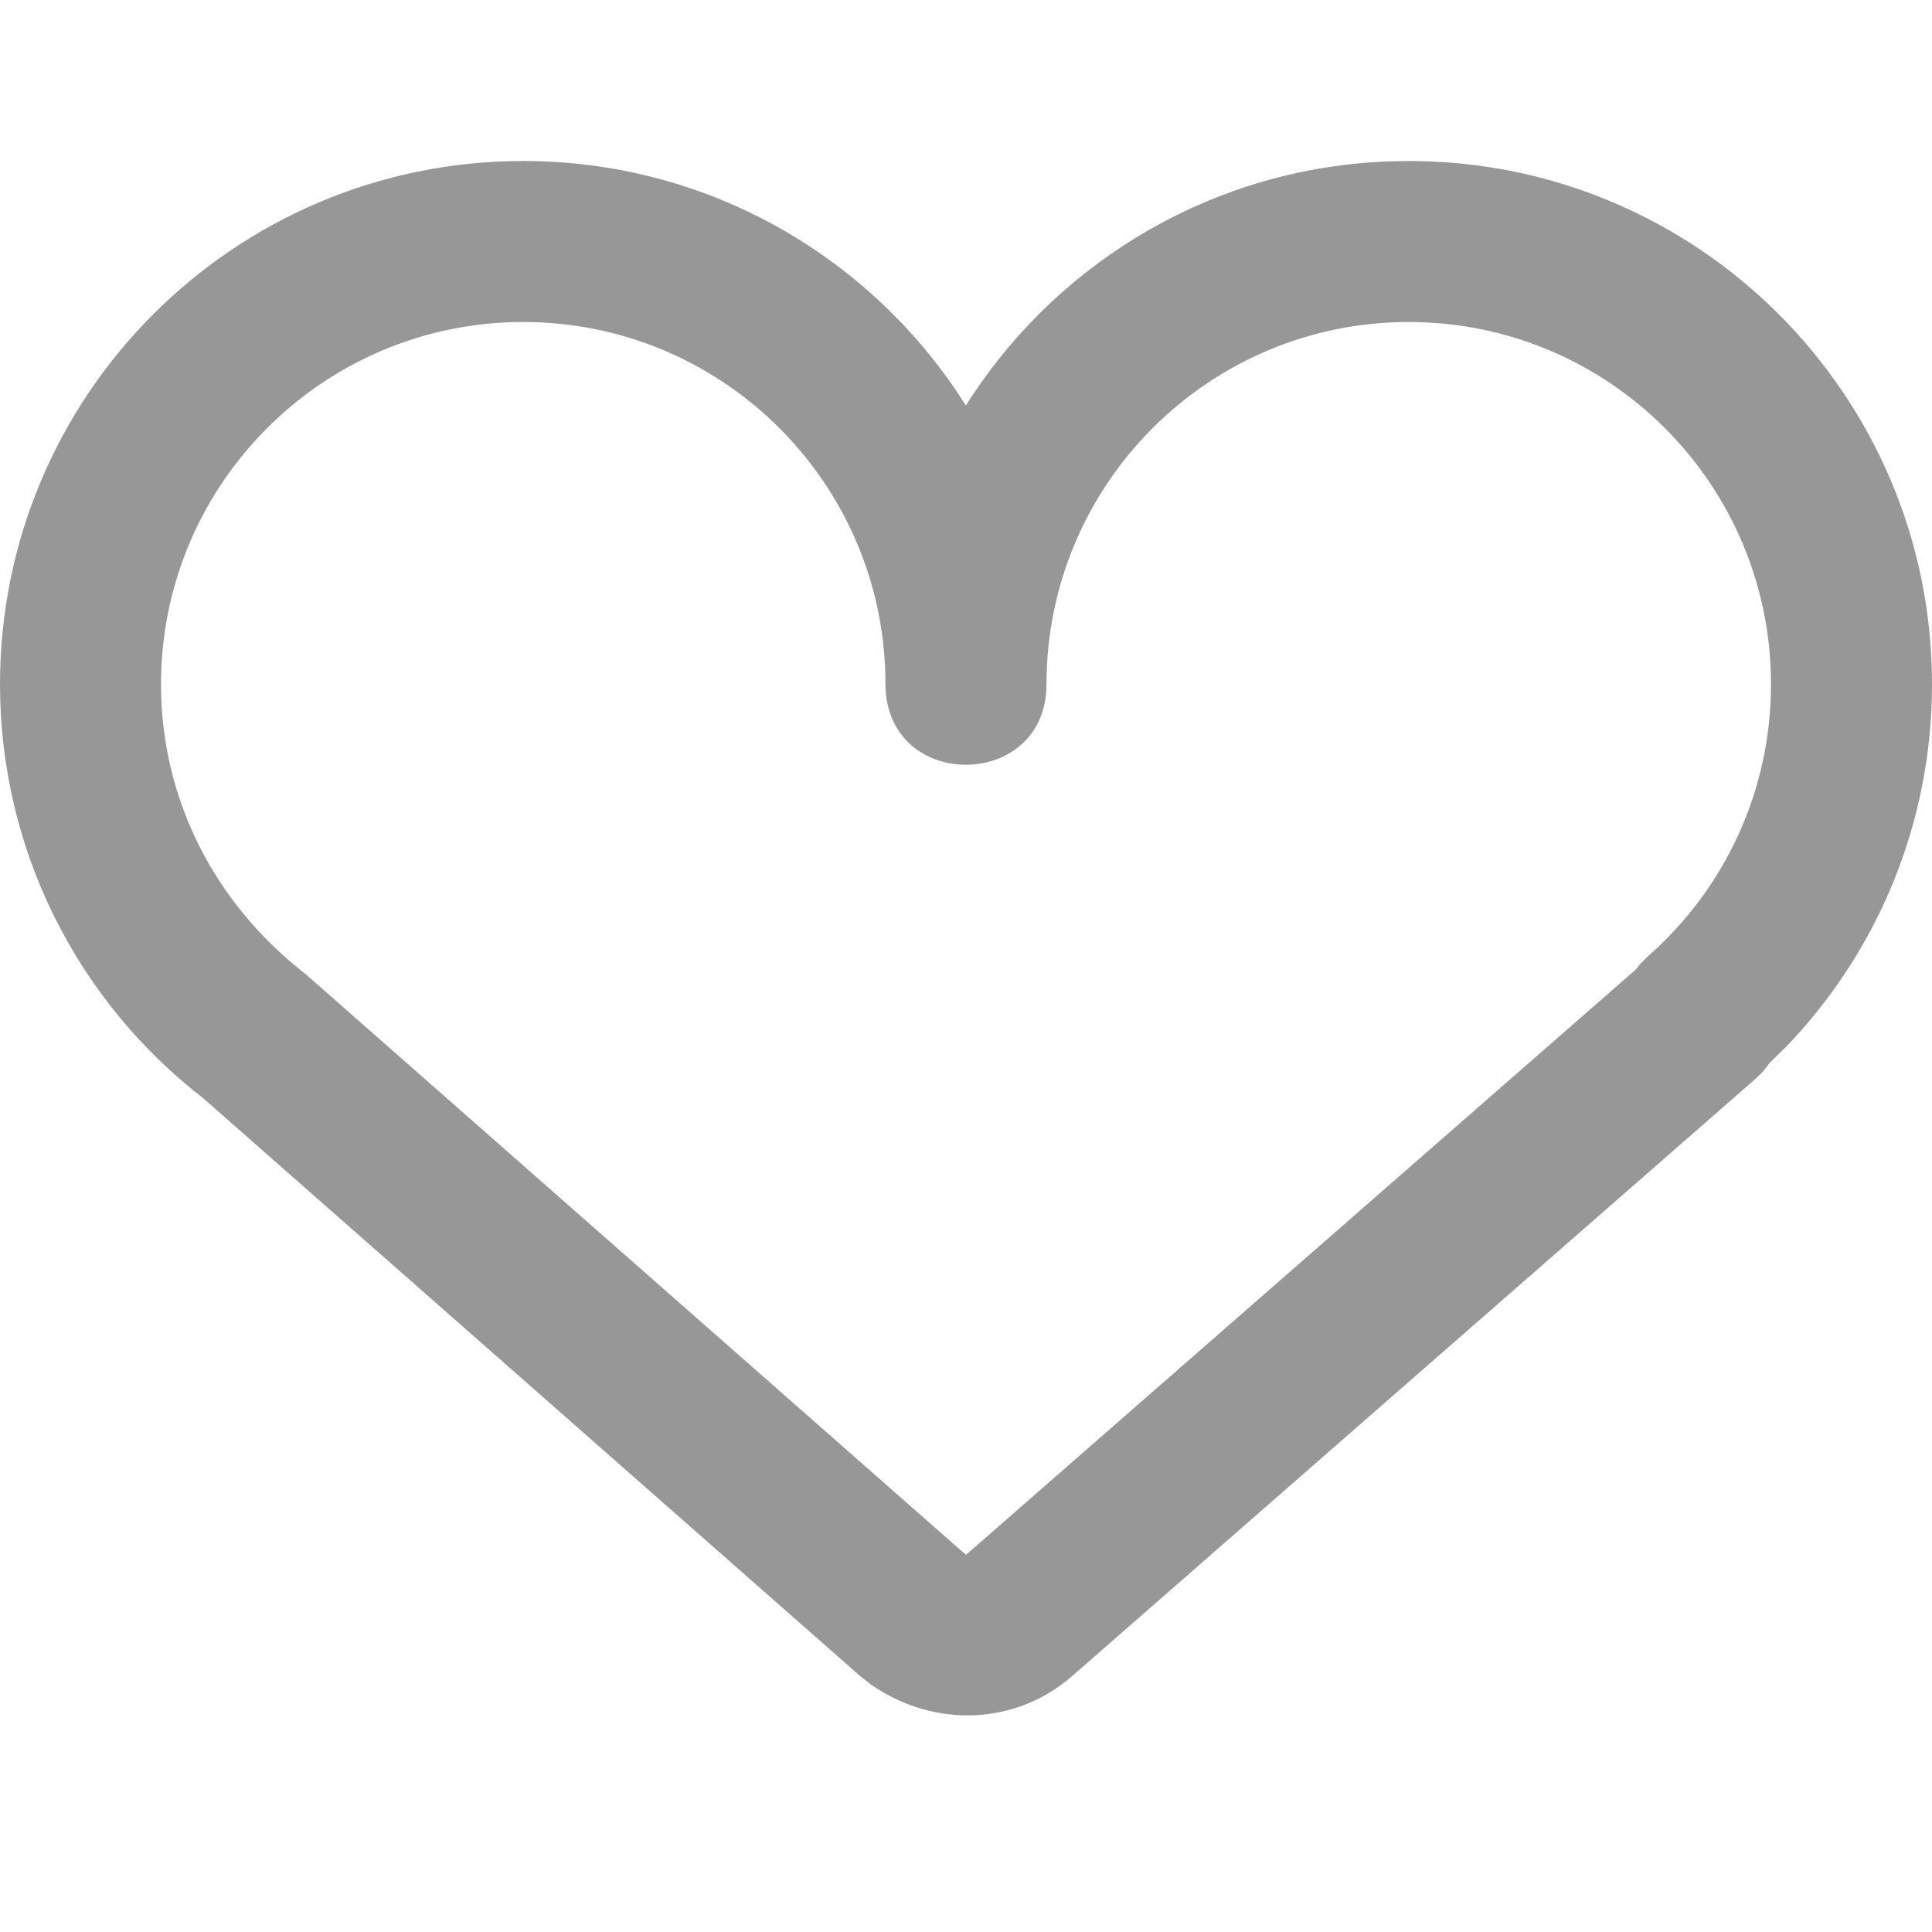<?xml version="1.0" encoding="UTF-8"?>
<svg width="24px" height="24px" viewBox="0 0 24 24" version="1.1" xmlns="http://www.w3.org/2000/svg" xmlns:xlink="http://www.w3.org/1999/xlink">
    <!-- Generator: Sketch 63.1 (92452) - https://sketch.com -->
    <title>dating_v</title>
    <desc>Created with Sketch.</desc>
    <g id="Page-1" stroke="none" stroke-width="1" fill="none" fill-rule="evenodd">
        <path d="M17.267,2.004 C15.1,2.08 13.204,3.217 12.08,4.911 L11.998,5.038 L11.908,4.898 C10.741,3.146 8.751,2 6.5,2 C2.91,2 0,4.91 0,8.5 C0,10.538 0.945,12.421 2.526,13.644 L10.681,20.817 L10.827,20.932 C11.626,21.479 12.631,21.422 13.318,20.821 L21.808,13.401 L21.898,13.312 C21.926,13.28 21.952,13.248 21.975,13.212 L22.187,13.004 C23.338,11.807 24,10.206 24,8.5 C24,4.91 21.09,2 17.5,2 L17.267,2.004 Z M17.5,4 C19.985,4 22,6.015 22,8.5 C22,9.814 21.435,11.034 20.466,11.884 L20.376,11.974 L20.319,12.045 L12.001,19.314 L11.955,19.276 L3.798,12.102 C2.653,11.214 2,9.912 2,8.5 C2,6.015 4.015,4 6.5,4 C8.918,4 10.901,5.911 10.996,8.318 L11,8.52 C11.026,9.84 13,9.82 13,8.5 C13,6.015 15.015,4 17.5,4 Z" id="Combined-Shape-Copy" fill="#979797" fill-rule="nonzero"></path>
    </g>
</svg>